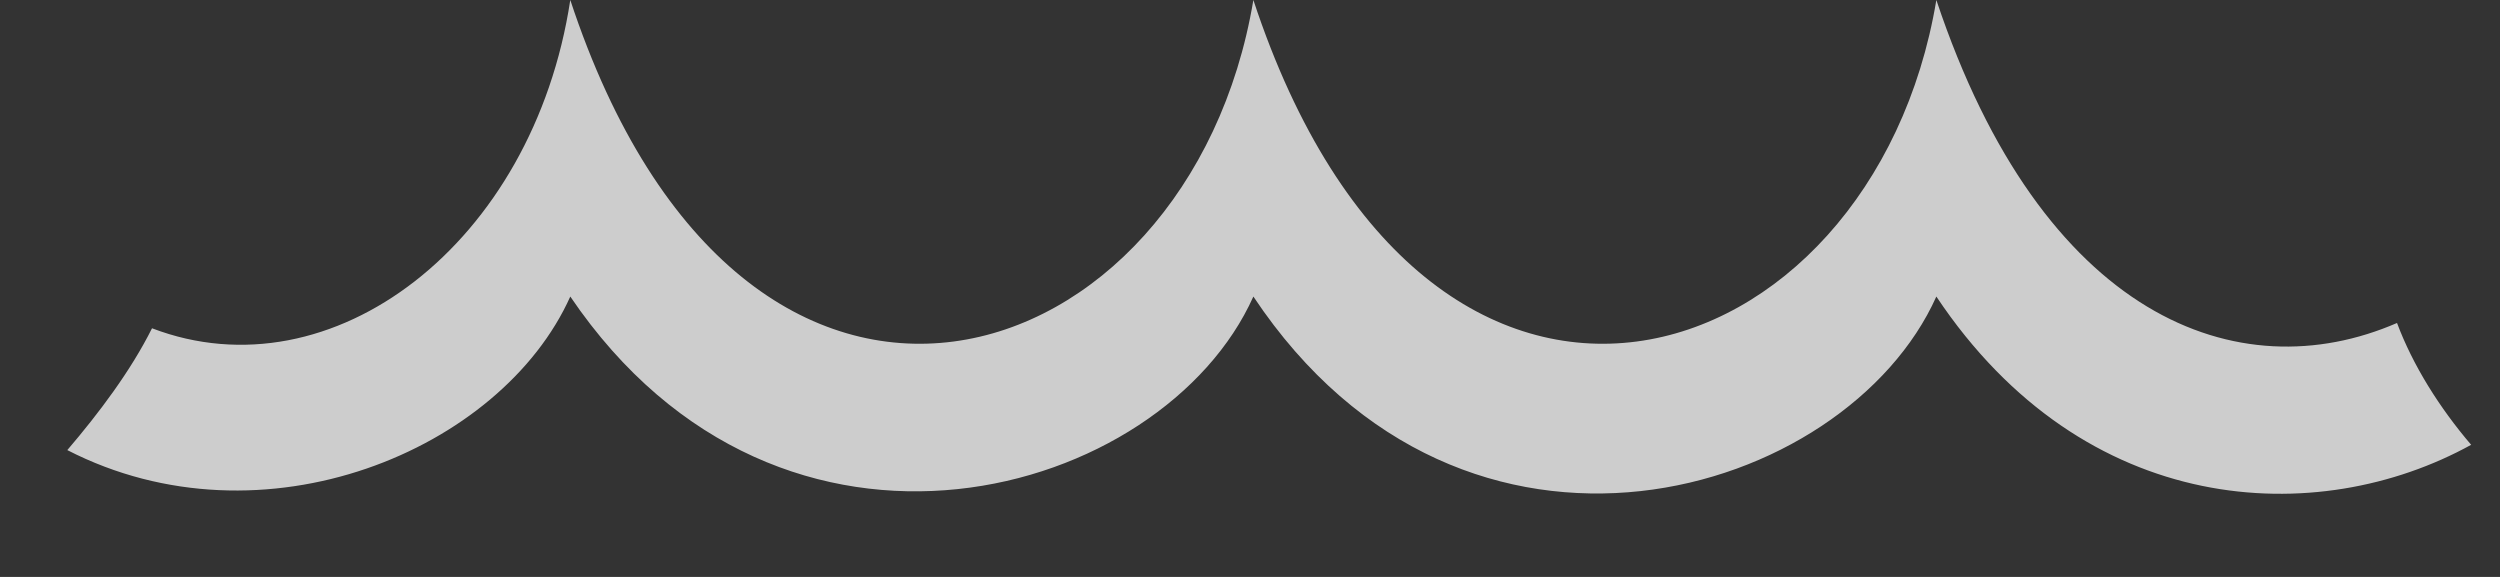 <?xml version="1.0" encoding="UTF-8" standalone="no"?>
<svg width="26px" height="6px" viewBox="0 0 26 6" version="1.1" xmlns="http://www.w3.org/2000/svg" xmlns:xlink="http://www.w3.org/1999/xlink" xmlns:sketch="http://www.bohemiancoding.com/sketch/ns">
    <rect x="0" y="0" width="26" height="6" fill="#333333" stroke="none"/>
    <!-- Generator: Sketch 3.4 (15588) - http://www.bohemiancoding.com/sketch -->
    <title>Shape</title>
    <desc>Created with Sketch.</desc>
    <defs></defs>
    <g id="Page-1" stroke="none" stroke-width="1" fill="none" fill-rule="evenodd" sketch:type="MSPage">
        <path d="M5.931,3.084 L5.931,3.084 C8.134,6.333 12.099,5.176 13.035,3.084 L13.035,3.084 C15.237,6.388 19.202,5.176 20.138,3.084 L20.138,3.084 C21.68,5.396 24.103,5.507 25.7,4.626 C25.37,4.24 25.094,3.8 24.929,3.359 C23.277,4.075 21.24,3.304 20.138,-8.8817842e-16 L20.138,-8.8817842e-16 L20.138,-8.8817842e-16 C19.478,3.965 14.852,5.507 13.035,-8.8817842e-16 L13.035,-8.8817842e-16 L13.035,-8.8817842e-16 C12.374,3.965 7.748,5.507 5.931,-8.8817842e-16 L5.931,-8.8817842e-16 L5.931,-8.8817842e-16 C5.546,2.533 3.453,4.13 1.581,3.414 C1.361,3.855 1.03,4.295 0.7,4.681 C2.737,5.727 5.215,4.681 5.931,3.084 L5.931,3.084 Z" id="Shape" opacity="0.8" fill="#F3F3F3" sketch:type="MSShapeGroup"></path>
    </g>
</svg>